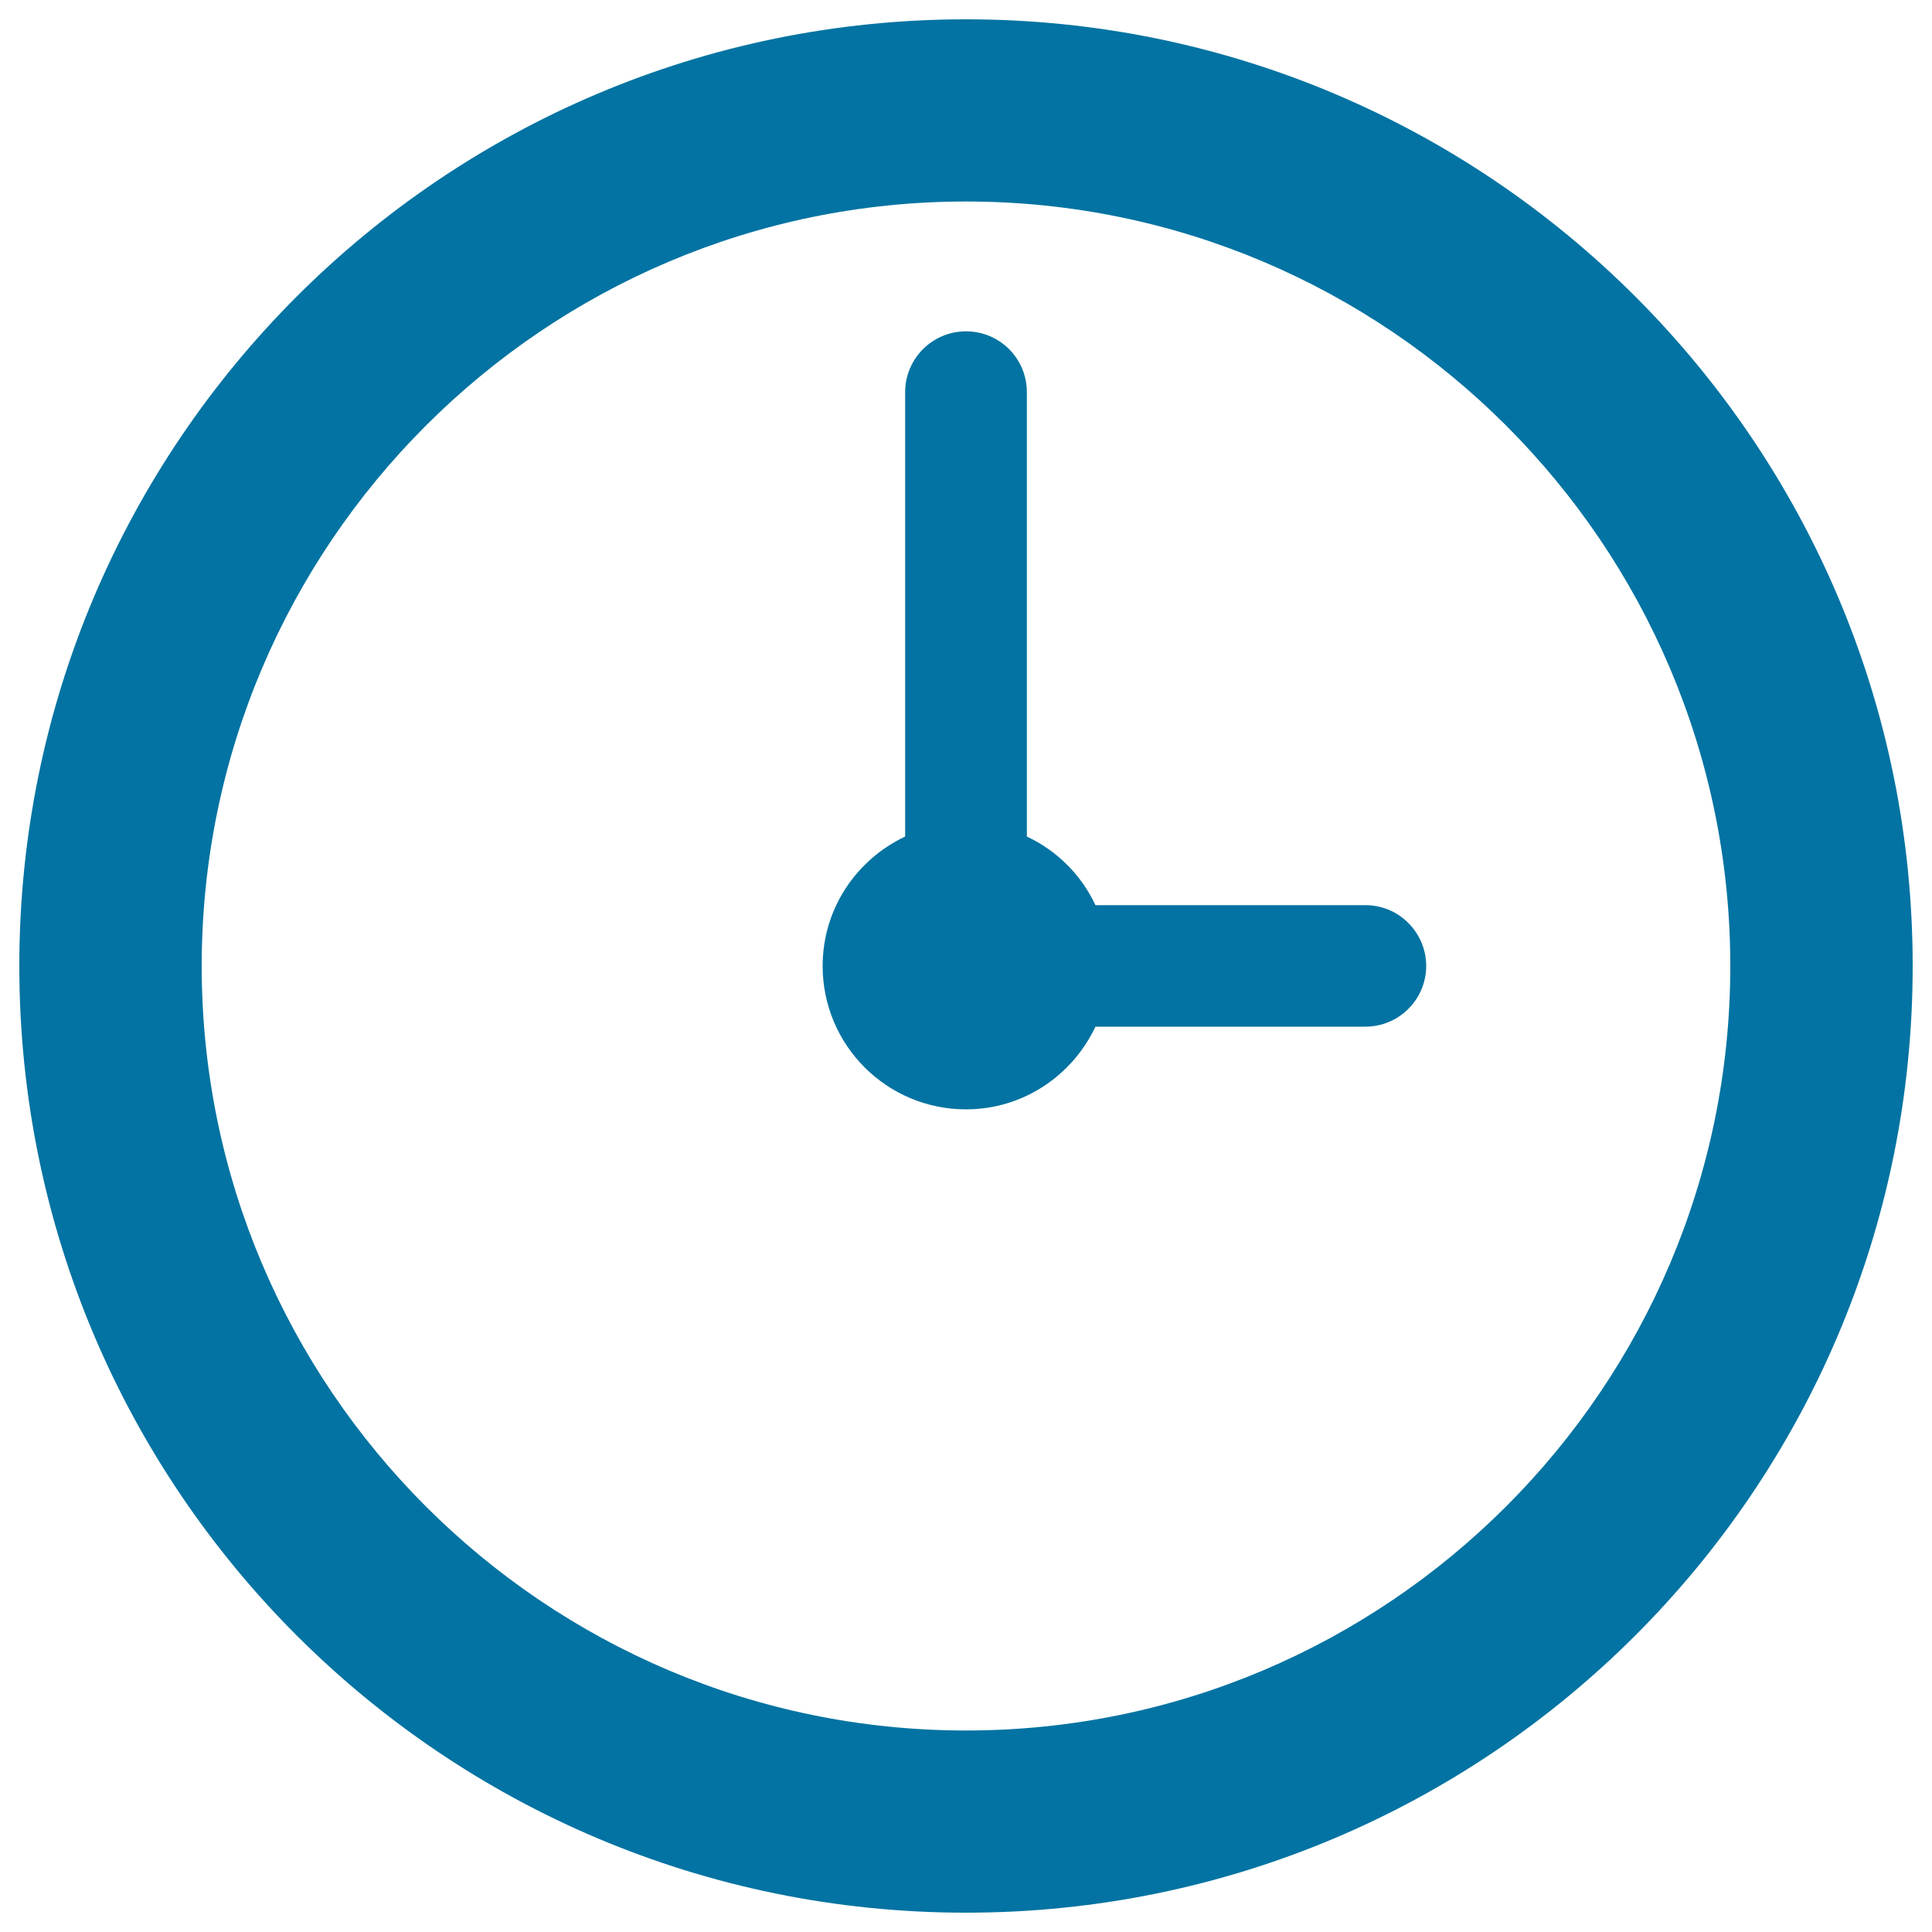 <svg xmlns="http://www.w3.org/2000/svg" viewBox="0 0 1000 1000" style="fill:#0273a2">
<title>Wall Clock SVG icon</title>
<g><g><path d="M500,10C229.4,10,10,229.4,10,500c0,270.6,219.4,490,490,490c270.6,0,490-219.4,490-490C990,229.4,770.6,10,500,10z M500,895.7c-218.2,0-395.6-177.5-395.6-395.7c0-218.2,177.5-395.7,395.6-395.7c218.2,0,395.6,177.5,395.6,395.7C895.6,718.2,718.2,895.7,500,895.7z"/><path d="M706.7,468.5H567c-7.3-15.6-19.9-28.2-35.5-35.5V203c0-17.4-14-31.5-31.5-31.5c-17.4,0-31.5,14.1-31.5,31.5v230c-25.2,11.9-42.7,37.3-42.7,67c0,41,33.2,74.2,74.2,74.2c29.7,0,55.1-17.6,67-42.8h139.7c17.4,0,31.5-14.1,31.5-31.5C738.1,482.6,724.1,468.5,706.7,468.5z"/></g></g>
</svg>